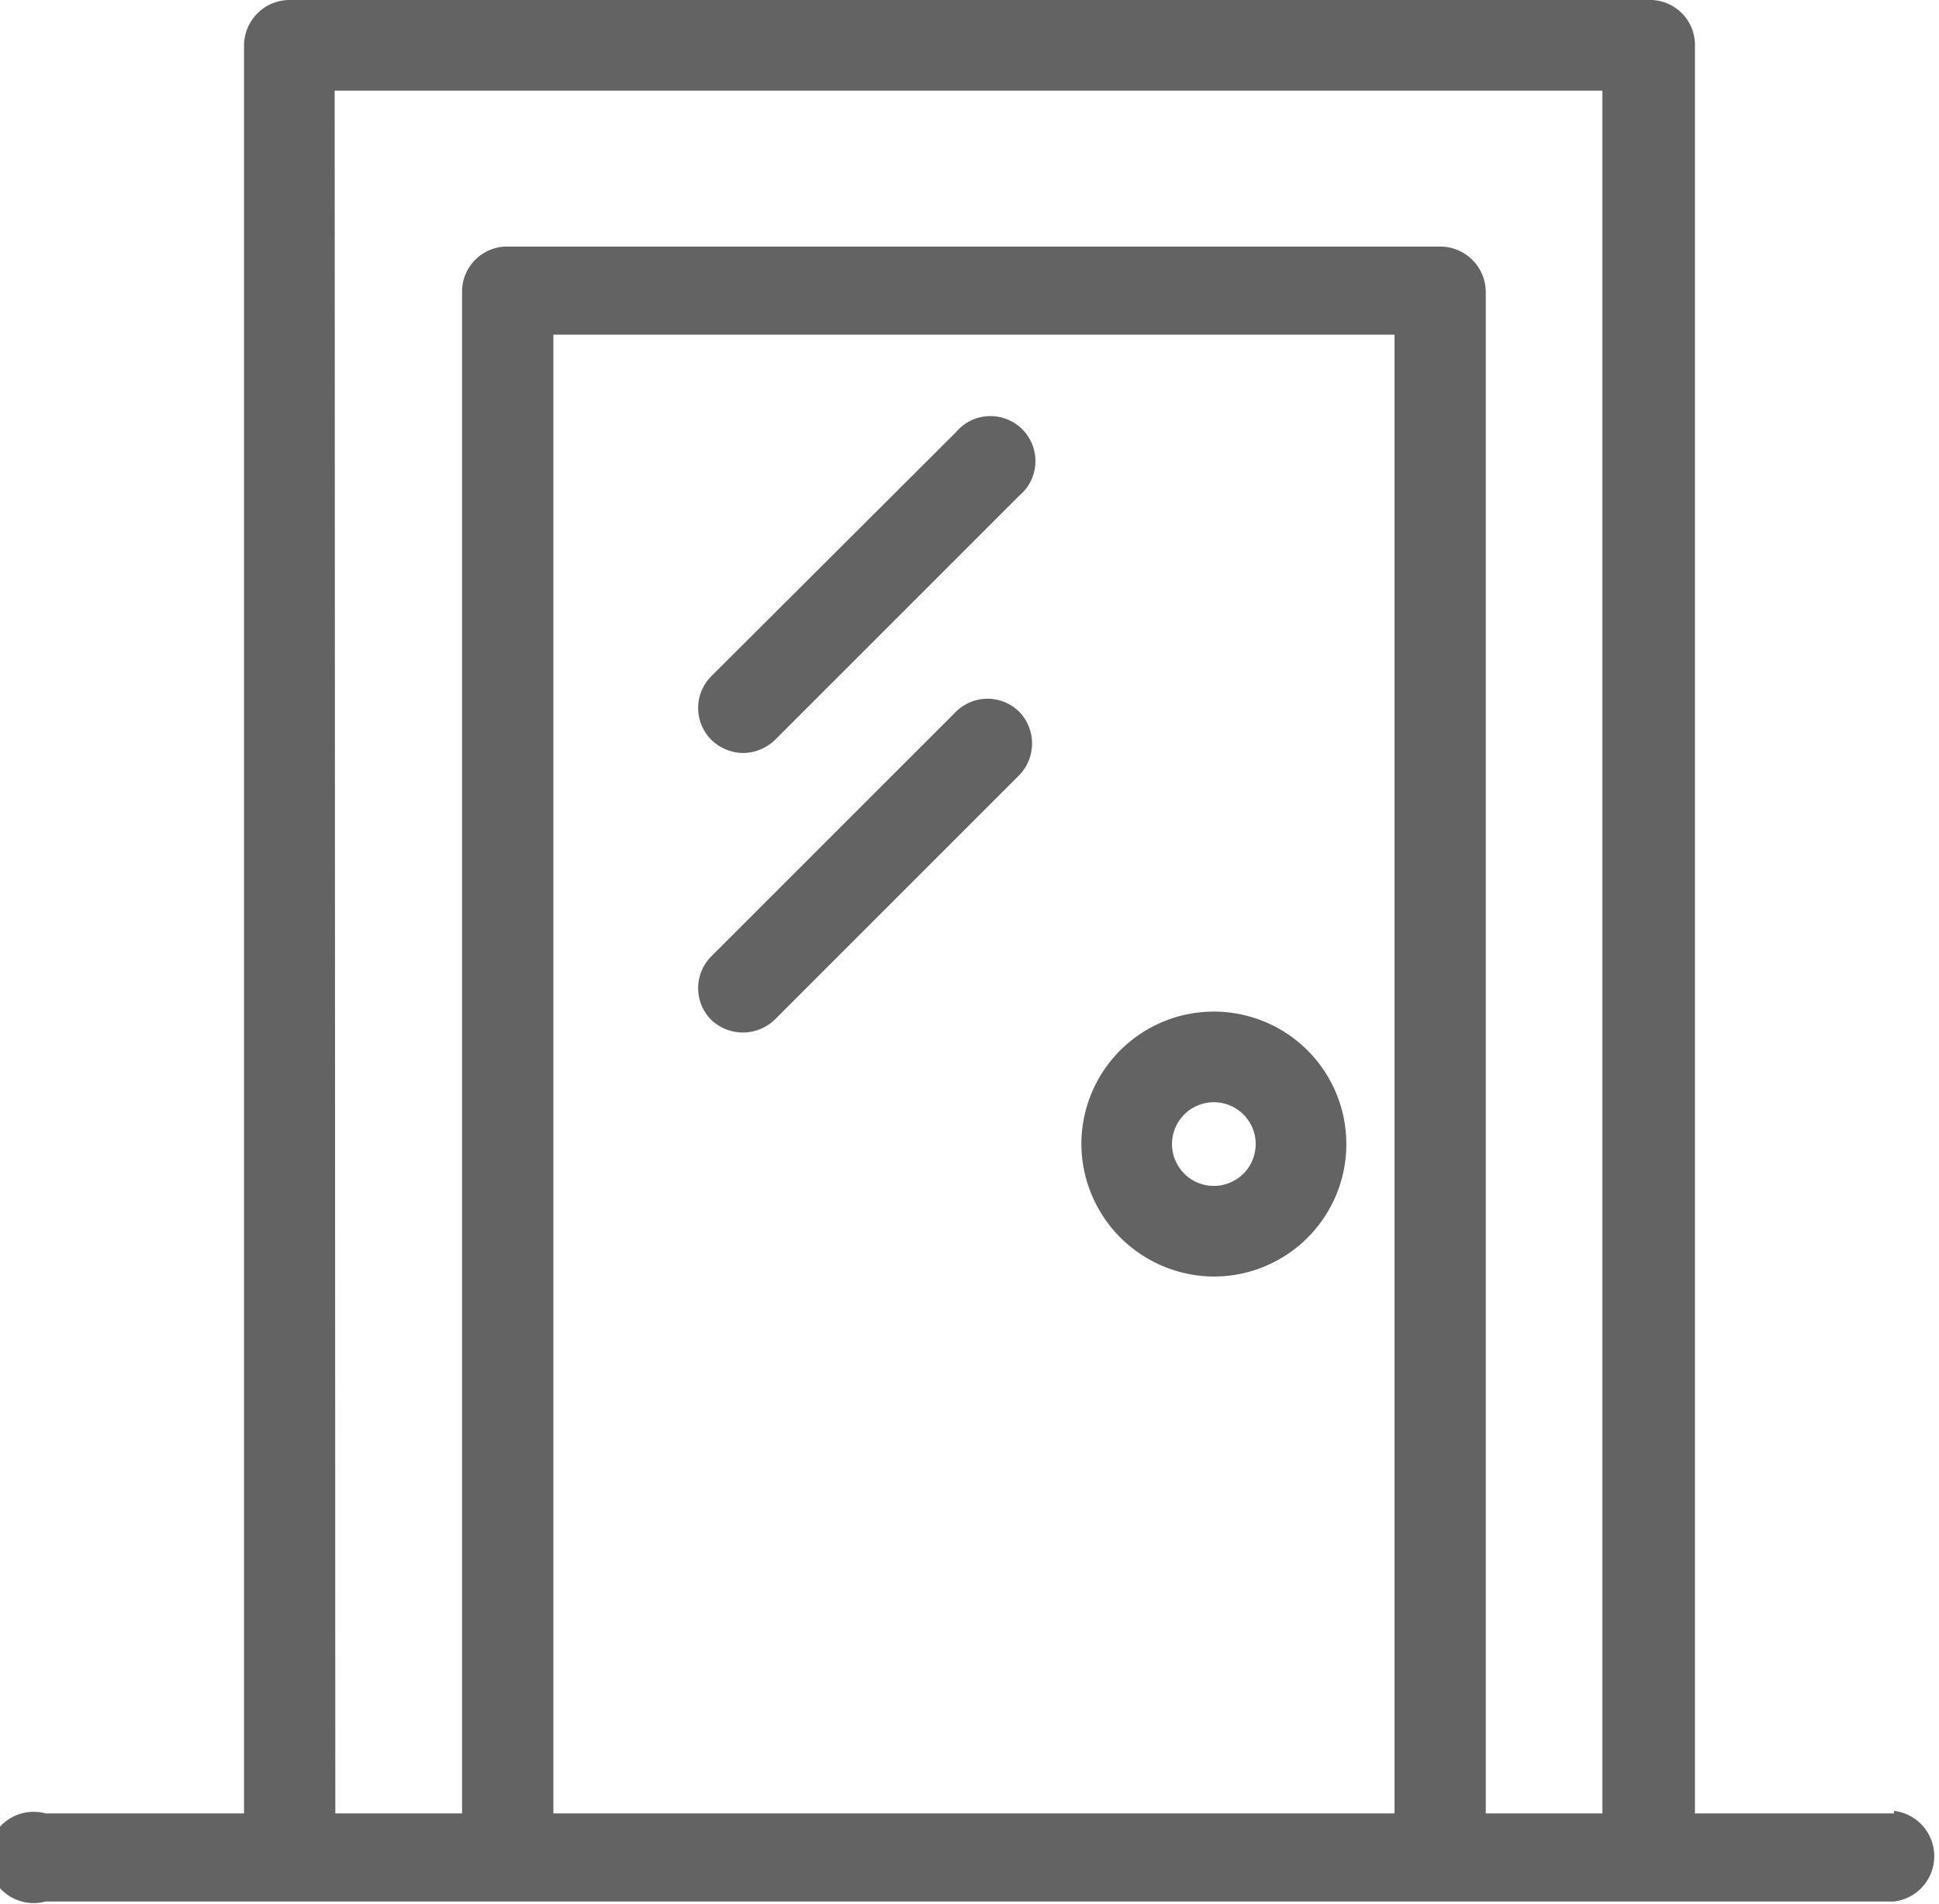<svg xmlns="http://www.w3.org/2000/svg" viewBox="0 0 30.59 30.04"><defs><style>.cls-1{fill:#636363;}</style></defs><g id="Capa_2" data-name="Capa 2"><g id="home_1" data-name="home 1"><path class="cls-1" d="M29.88,28.61H26.74V.72A.71.71,0,0,0,26,0H4.57a.72.72,0,0,0-.72.72V28.61H.72A.72.72,0,1,0,.72,30H29.88a.72.72,0,0,0,0-1.43ZM5.28,1.43h20V28.61H23.44v-24a.72.72,0,0,0-.72-.72H8a.71.71,0,0,0-.71.72v24h-2ZM22,28.61H8.73V5.28H22Z"/><path class="cls-1" d="M19.15,20.14a2.09,2.09,0,1,0-2.09-2.09A2.1,2.1,0,0,0,19.15,20.14Zm0-2.75a.66.66,0,1,1-.66.66A.66.66,0,0,1,19.15,17.39Z"/><path class="cls-1" d="M11.72,16.29a.73.73,0,0,0,.51-.21l3.85-3.85a.72.72,0,0,0,0-1,.71.71,0,0,0-1,0l-3.86,3.86a.71.71,0,0,0,0,1A.73.73,0,0,0,11.72,16.29Z"/><path class="cls-1" d="M11.72,11.88a.73.73,0,0,0,.51-.21l3.85-3.85a.71.71,0,1,0-1-1l-3.86,3.85a.71.71,0,0,0,0,1A.73.73,0,0,0,11.72,11.88Z"/></g></g></svg>